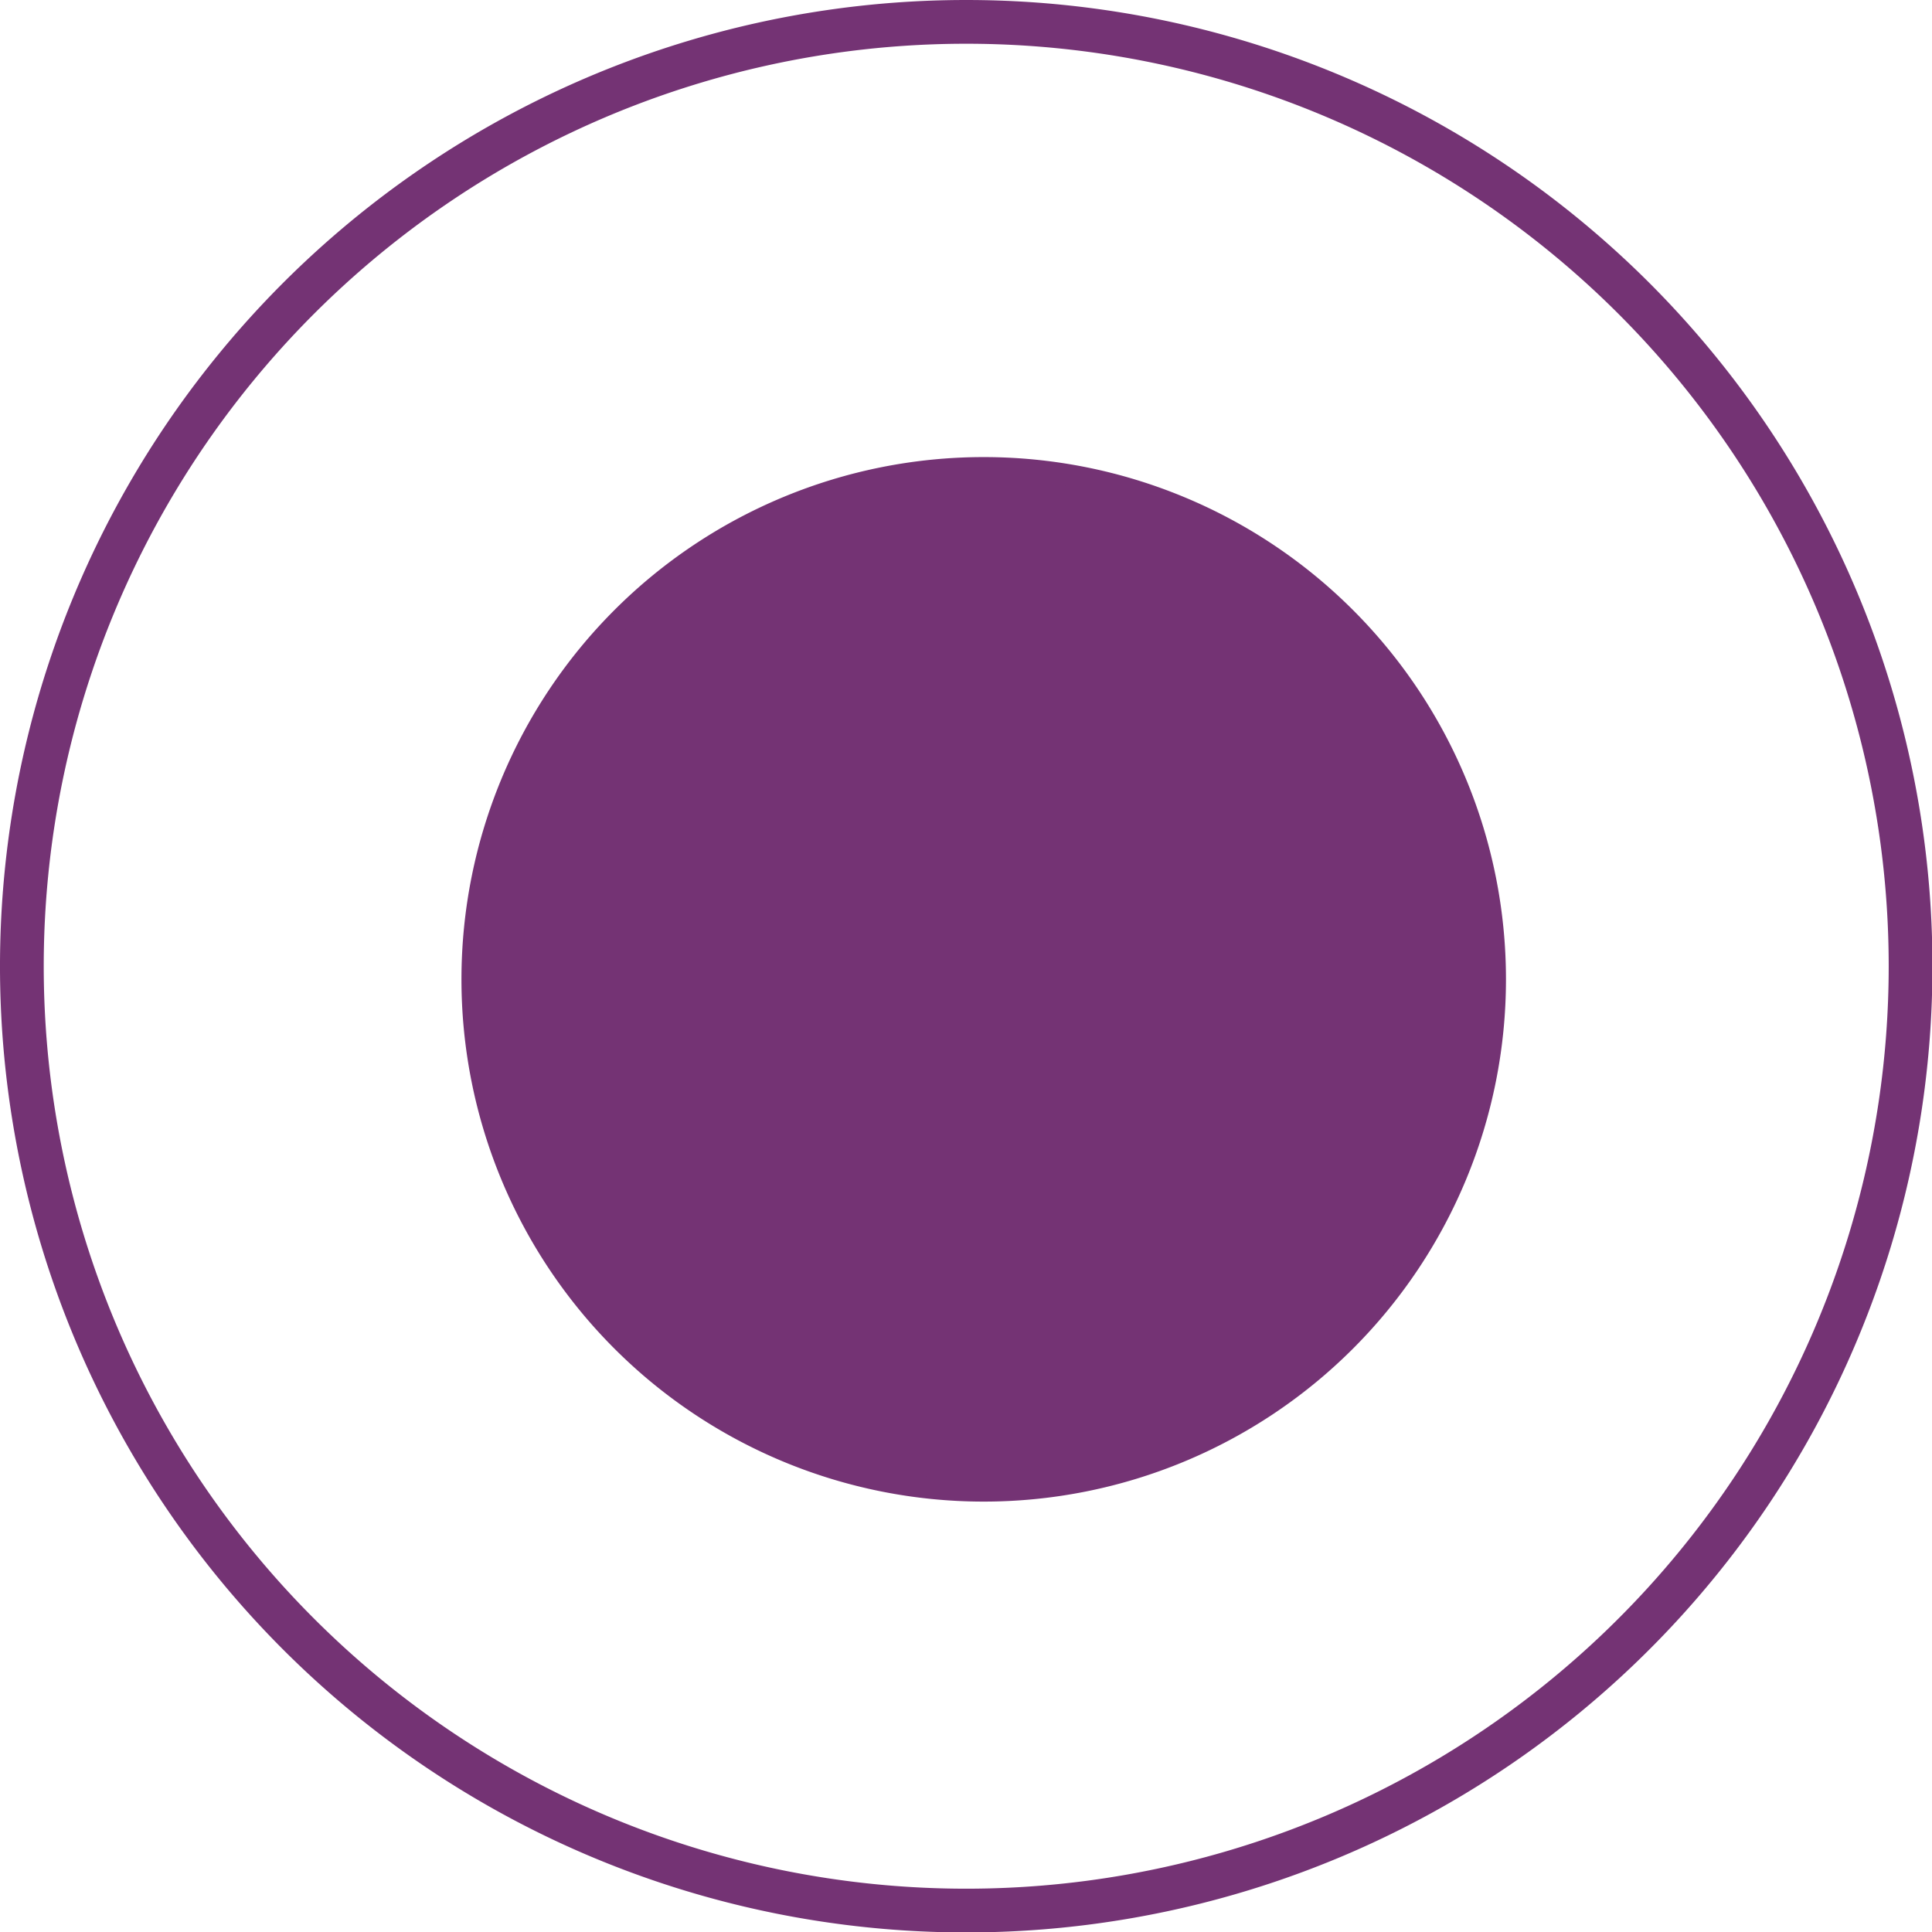 <svg id="ovulos" data-name="ovulos" 
    xmlns="http://www.w3.org/2000/svg" width="100" height="100" viewBox="0 0 44.17 44.17">
    <defs>
        <style>.cls-1{fill:none;stroke:#743374;stroke-miterlimit:10;}.cls-2{fill:#743374;}</style>
    </defs>
    <title>ovulo-1</title>
    <path fill="#BBBBBB" class="cls-1 pre-hover" d="M306,374.41A21.59,21.59,0,1,0,327.59,396,21.59,21.59,0,0,0,306,374.41Zm.4,33.33a11.44,11.44,0,1,1,11.44-11.44A11.44,11.44,0,0,1,306.4,407.74Z" transform="translate(-283.91 -373.91)"/>
    <circle fill="#743374" class="cls-2 pre-hover-fill" cx="22.48" cy="22.39" r="11.44"/>
</svg>